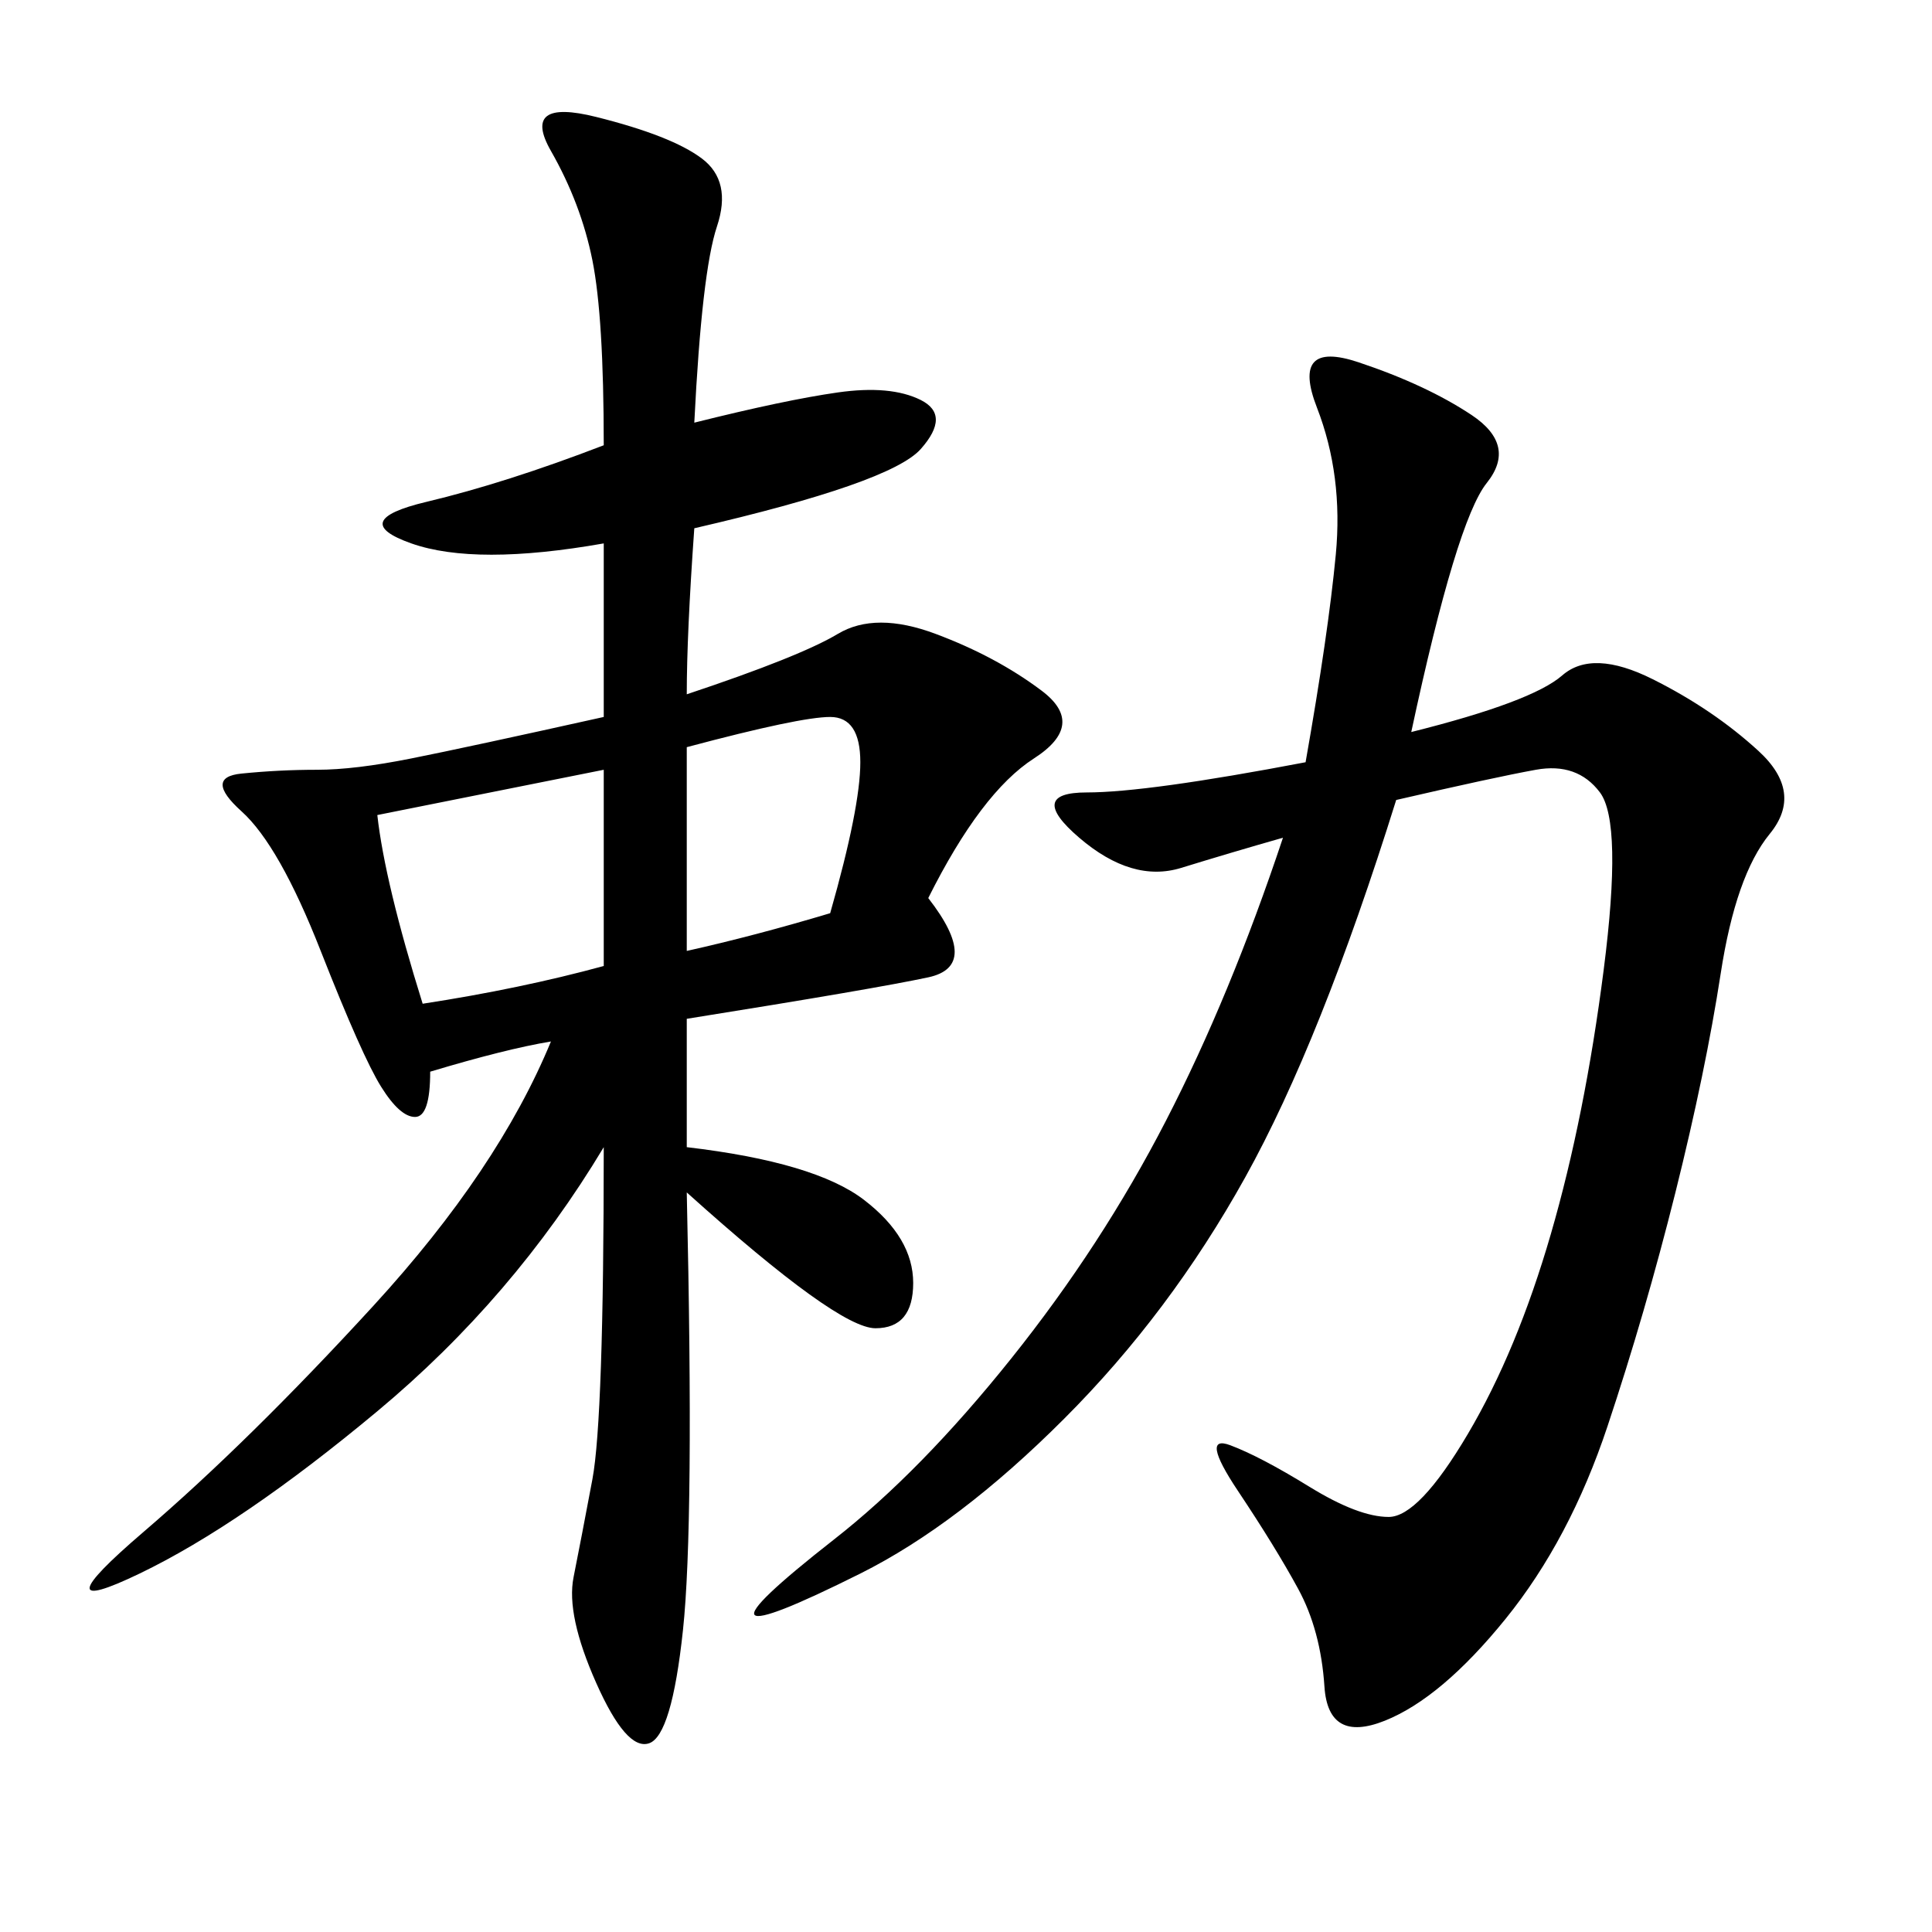 <svg xmlns="http://www.w3.org/2000/svg" xmlns:xlink="http://www.w3.org/1999/xlink" width="300" height="300"><path d="M107.81 65.63Q121.88 62.11 130.08 60.94Q138.28 59.77 142.97 62.11Q147.66 64.45 142.97 69.73Q138.28 75 107.81 82.03L107.81 82.03Q106.64 98.44 106.64 107.81L106.64 107.81Q124.22 101.95 130.08 98.44Q135.94 94.92 145.31 98.44Q154.69 101.95 161.72 107.23Q168.75 112.50 160.55 117.77Q152.34 123.05 144.14 139.45L144.14 139.45Q152.34 150 144.14 151.76Q135.94 153.52 106.64 158.20L106.64 158.20L106.64 178.13Q126.56 180.47 134.18 186.33Q141.80 192.19 141.80 199.22L141.80 199.22Q141.80 206.25 135.94 206.25L135.94 206.25Q130.08 206.25 106.64 185.16L106.64 185.16Q107.81 236.72 106.05 253.13Q104.30 269.53 100.78 270.70Q97.27 271.88 92.58 261.33Q87.89 250.78 89.06 244.92Q90.23 239.06 91.99 229.69Q93.75 220.31 93.75 178.13L93.75 178.13Q79.69 201.56 58.59 219.14Q37.50 236.72 21.68 244.34Q5.86 251.95 22.27 237.89Q38.67 223.83 58.01 202.73Q77.34 181.64 85.55 161.72L85.55 161.72Q78.52 162.89 66.80 166.41L66.80 166.41Q66.80 173.44 64.45 173.44L64.45 173.44Q62.11 173.44 59.18 168.75Q56.25 164.06 49.80 147.66Q43.36 131.25 37.50 125.98Q31.64 120.70 37.50 120.12Q43.36 119.53 49.22 119.53L49.22 119.53Q55.08 119.53 63.87 117.77Q72.66 116.02 93.75 111.33L93.75 111.33L93.75 84.38Q73.83 87.89 63.87 84.38Q53.91 80.86 66.21 77.93Q78.52 75 93.75 69.14L93.75 69.14Q93.75 49.22 91.99 40.43Q90.23 31.64 85.55 23.44Q80.86 15.23 92.58 18.16Q104.30 21.09 108.98 24.61Q113.67 28.13 111.33 35.16Q108.98 42.19 107.81 65.63L107.81 65.63ZM219.14 113.67Q237.89 108.98 242.58 104.88Q247.27 100.78 256.64 105.47Q266.02 110.16 273.05 116.60Q280.08 123.05 274.80 129.49Q269.53 135.94 267.19 151.17Q264.84 166.41 260.16 185.16Q255.47 203.91 249.61 221.48Q243.75 239.06 233.79 251.37Q223.83 263.67 215.04 267.19Q206.25 270.70 205.66 261.91Q205.08 253.13 201.56 246.68Q198.05 240.23 192.19 231.45Q186.33 222.66 191.02 224.41Q195.70 226.17 203.32 230.86Q210.94 235.55 215.63 235.55L215.63 235.55Q220.31 235.55 227.93 222.66Q235.55 209.77 240.82 191.60Q246.09 173.44 249.02 150.59Q251.95 127.73 248.44 123.05Q244.92 118.36 238.48 119.53Q232.03 120.70 216.80 124.22L216.80 124.22Q205.08 161.72 193.36 182.81Q181.64 203.91 165.23 220.31Q148.83 236.72 133.59 244.34Q118.36 251.95 117.19 250.78Q116.02 249.61 129.49 239.06Q142.97 228.52 157.03 210.94Q171.09 193.36 181.05 174.02Q191.02 154.69 199.22 130.08L199.22 130.08Q191.02 132.42 183.40 134.77Q175.78 137.11 167.58 130.08Q159.38 123.05 168.75 123.05L168.75 123.05Q178.13 123.05 202.73 118.36L202.73 118.36Q206.25 98.44 207.42 86.13Q208.59 73.83 204.49 63.28Q200.39 52.73 210.94 56.25Q221.48 59.77 228.52 64.45Q235.55 69.14 230.86 75Q226.17 80.86 219.14 113.67L219.14 113.67ZM58.59 126.56Q59.77 137.11 65.63 155.86L65.63 155.86Q80.86 153.52 93.75 150L93.75 150L93.75 119.53L58.59 126.56ZM106.64 116.02L106.64 147.66Q117.19 145.31 128.91 141.80L128.91 141.80Q133.59 125.39 133.59 118.36L133.59 118.36Q133.59 111.33 128.91 111.33L128.91 111.33Q124.22 111.33 106.64 116.02L106.64 116.02Z"/></svg>
